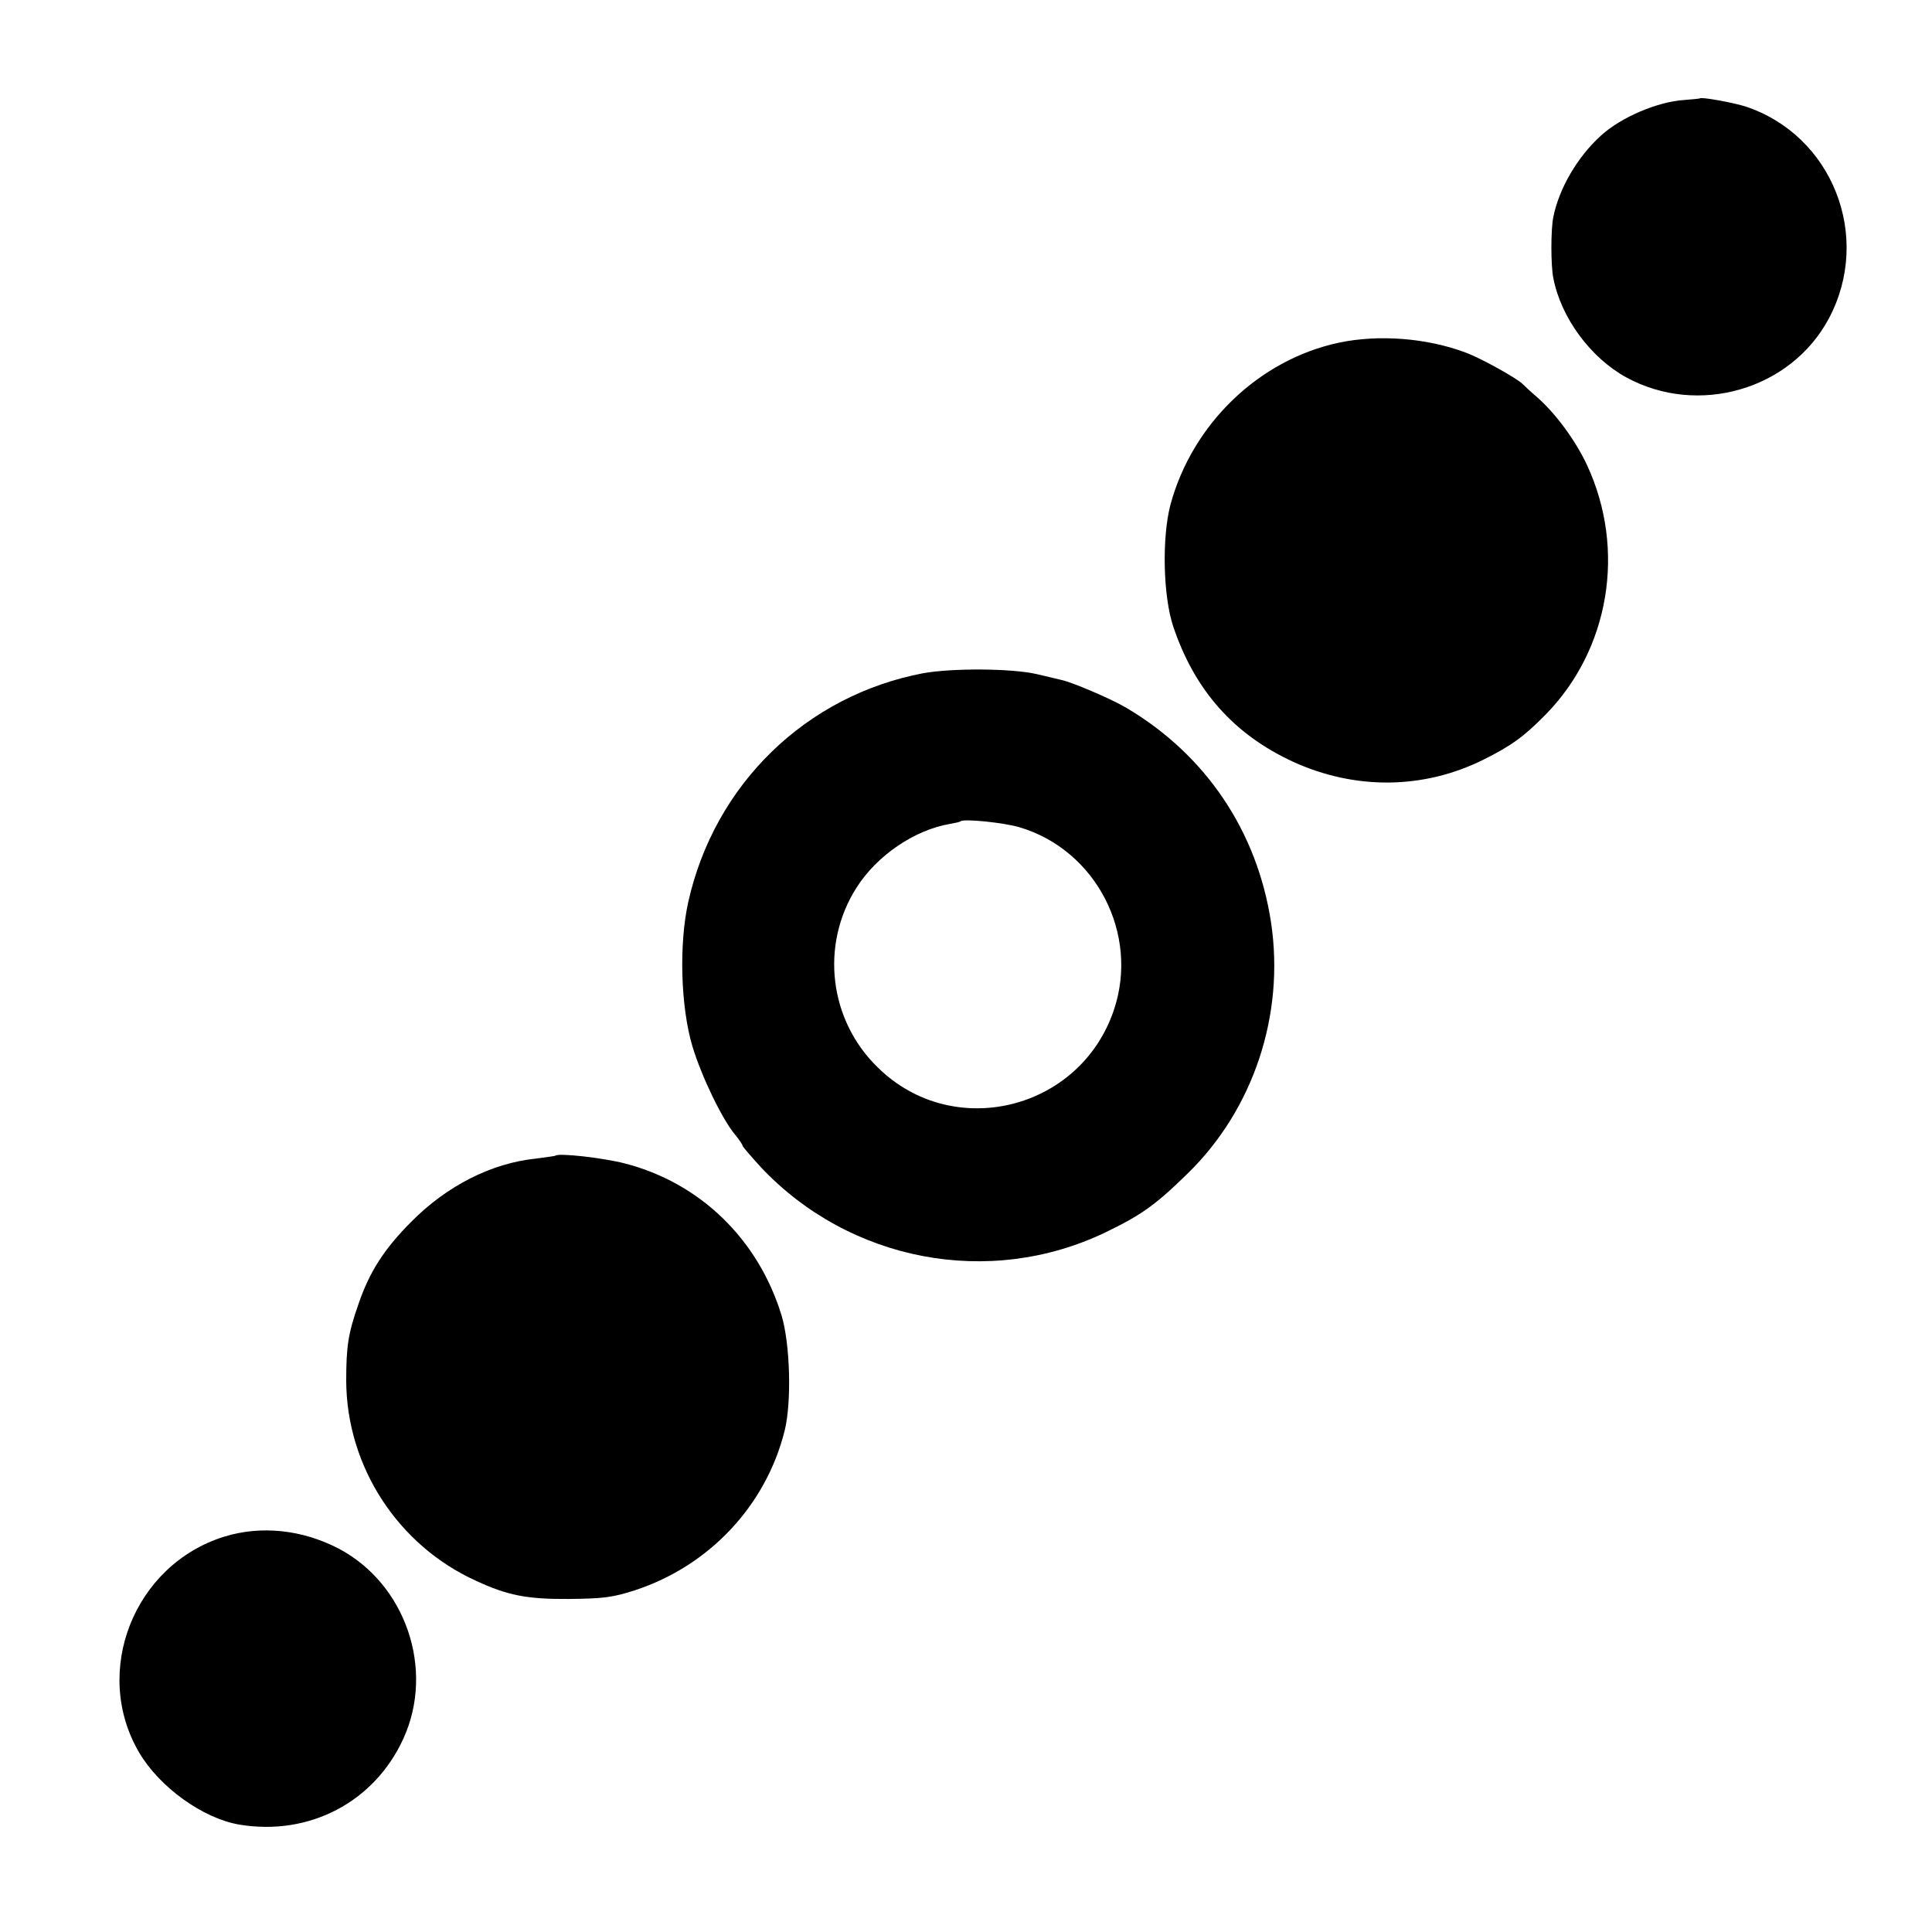 <?xml version="1.0" standalone="no"?>
<!DOCTYPE svg PUBLIC "-//W3C//DTD SVG 20010904//EN"
 "http://www.w3.org/TR/2001/REC-SVG-20010904/DTD/svg10.dtd">
<svg version="1.0" xmlns="http://www.w3.org/2000/svg"
 width="601pt" height="601pt" viewBox="0 0 601 601"
 preserveAspectRatio="xMidYMid meet">
<g transform="translate(0,601) scale(0.1,-0.1)"
fill="#000000" stroke="none">
<path d="M5288 5704 c-2 -1 -23 -3 -48 -5 -83 -5 -198 -54 -260 -111 -73 -66
-130 -164 -148 -253 -8 -38 -8 -151 0 -190 24 -124 116 -248 227 -309 224
-122 512 -38 630 183 136 255 11 571 -260 660 -38 12 -137 30 -141 25z"/>
<path d="M4165 4944 c-249 -53 -456 -253 -524 -504 -27 -103 -23 -285 9 -380
67 -198 188 -334 371 -419 194 -89 407 -87 594 6 86 43 125 71 192 139 200
203 252 514 130 777 -36 77 -98 161 -155 211 -20 17 -40 36 -46 42 -20 19
-130 80 -176 97 -122 46 -272 57 -395 31z"/>
<path d="M2873 3916 c-365 -69 -650 -345 -732 -712 -29 -130 -24 -325 13 -449
28 -93 93 -228 133 -275 13 -16 23 -31 23 -34 0 -3 26 -33 57 -67 276 -293
710 -376 1071 -203 112 54 156 85 257 184 204 199 302 493 259 780 -43 284
-203 522 -450 668 -47 28 -169 80 -203 87 -9 2 -43 10 -76 18 -78 18 -261 19
-352 3z m297 -479 c239 -70 375 -332 295 -569 -105 -312 -500 -409 -734 -179
-152 147 -180 381 -67 559 63 100 180 180 291 199 17 3 31 6 33 8 9 9 134 -4
182 -18z"/>
<path d="M1728 2415 c-1 -1 -29 -5 -60 -9 -139 -14 -278 -85 -388 -196 -85
-85 -131 -157 -165 -257 -32 -91 -38 -132 -38 -238 1 -267 161 -513 405 -623
97 -45 158 -57 288 -56 107 1 137 5 205 27 232 76 408 264 466 497 22 89 17
270 -10 359 -73 237 -254 412 -488 472 -66 17 -205 33 -215 24z"/>
<path d="M698 1230 c-281 -87 -413 -420 -265 -672 63 -107 198 -205 312 -224
217 -36 420 70 510 268 98 215 7 481 -202 591 -114 59 -241 72 -355 37z"/>
</g>
</svg>
